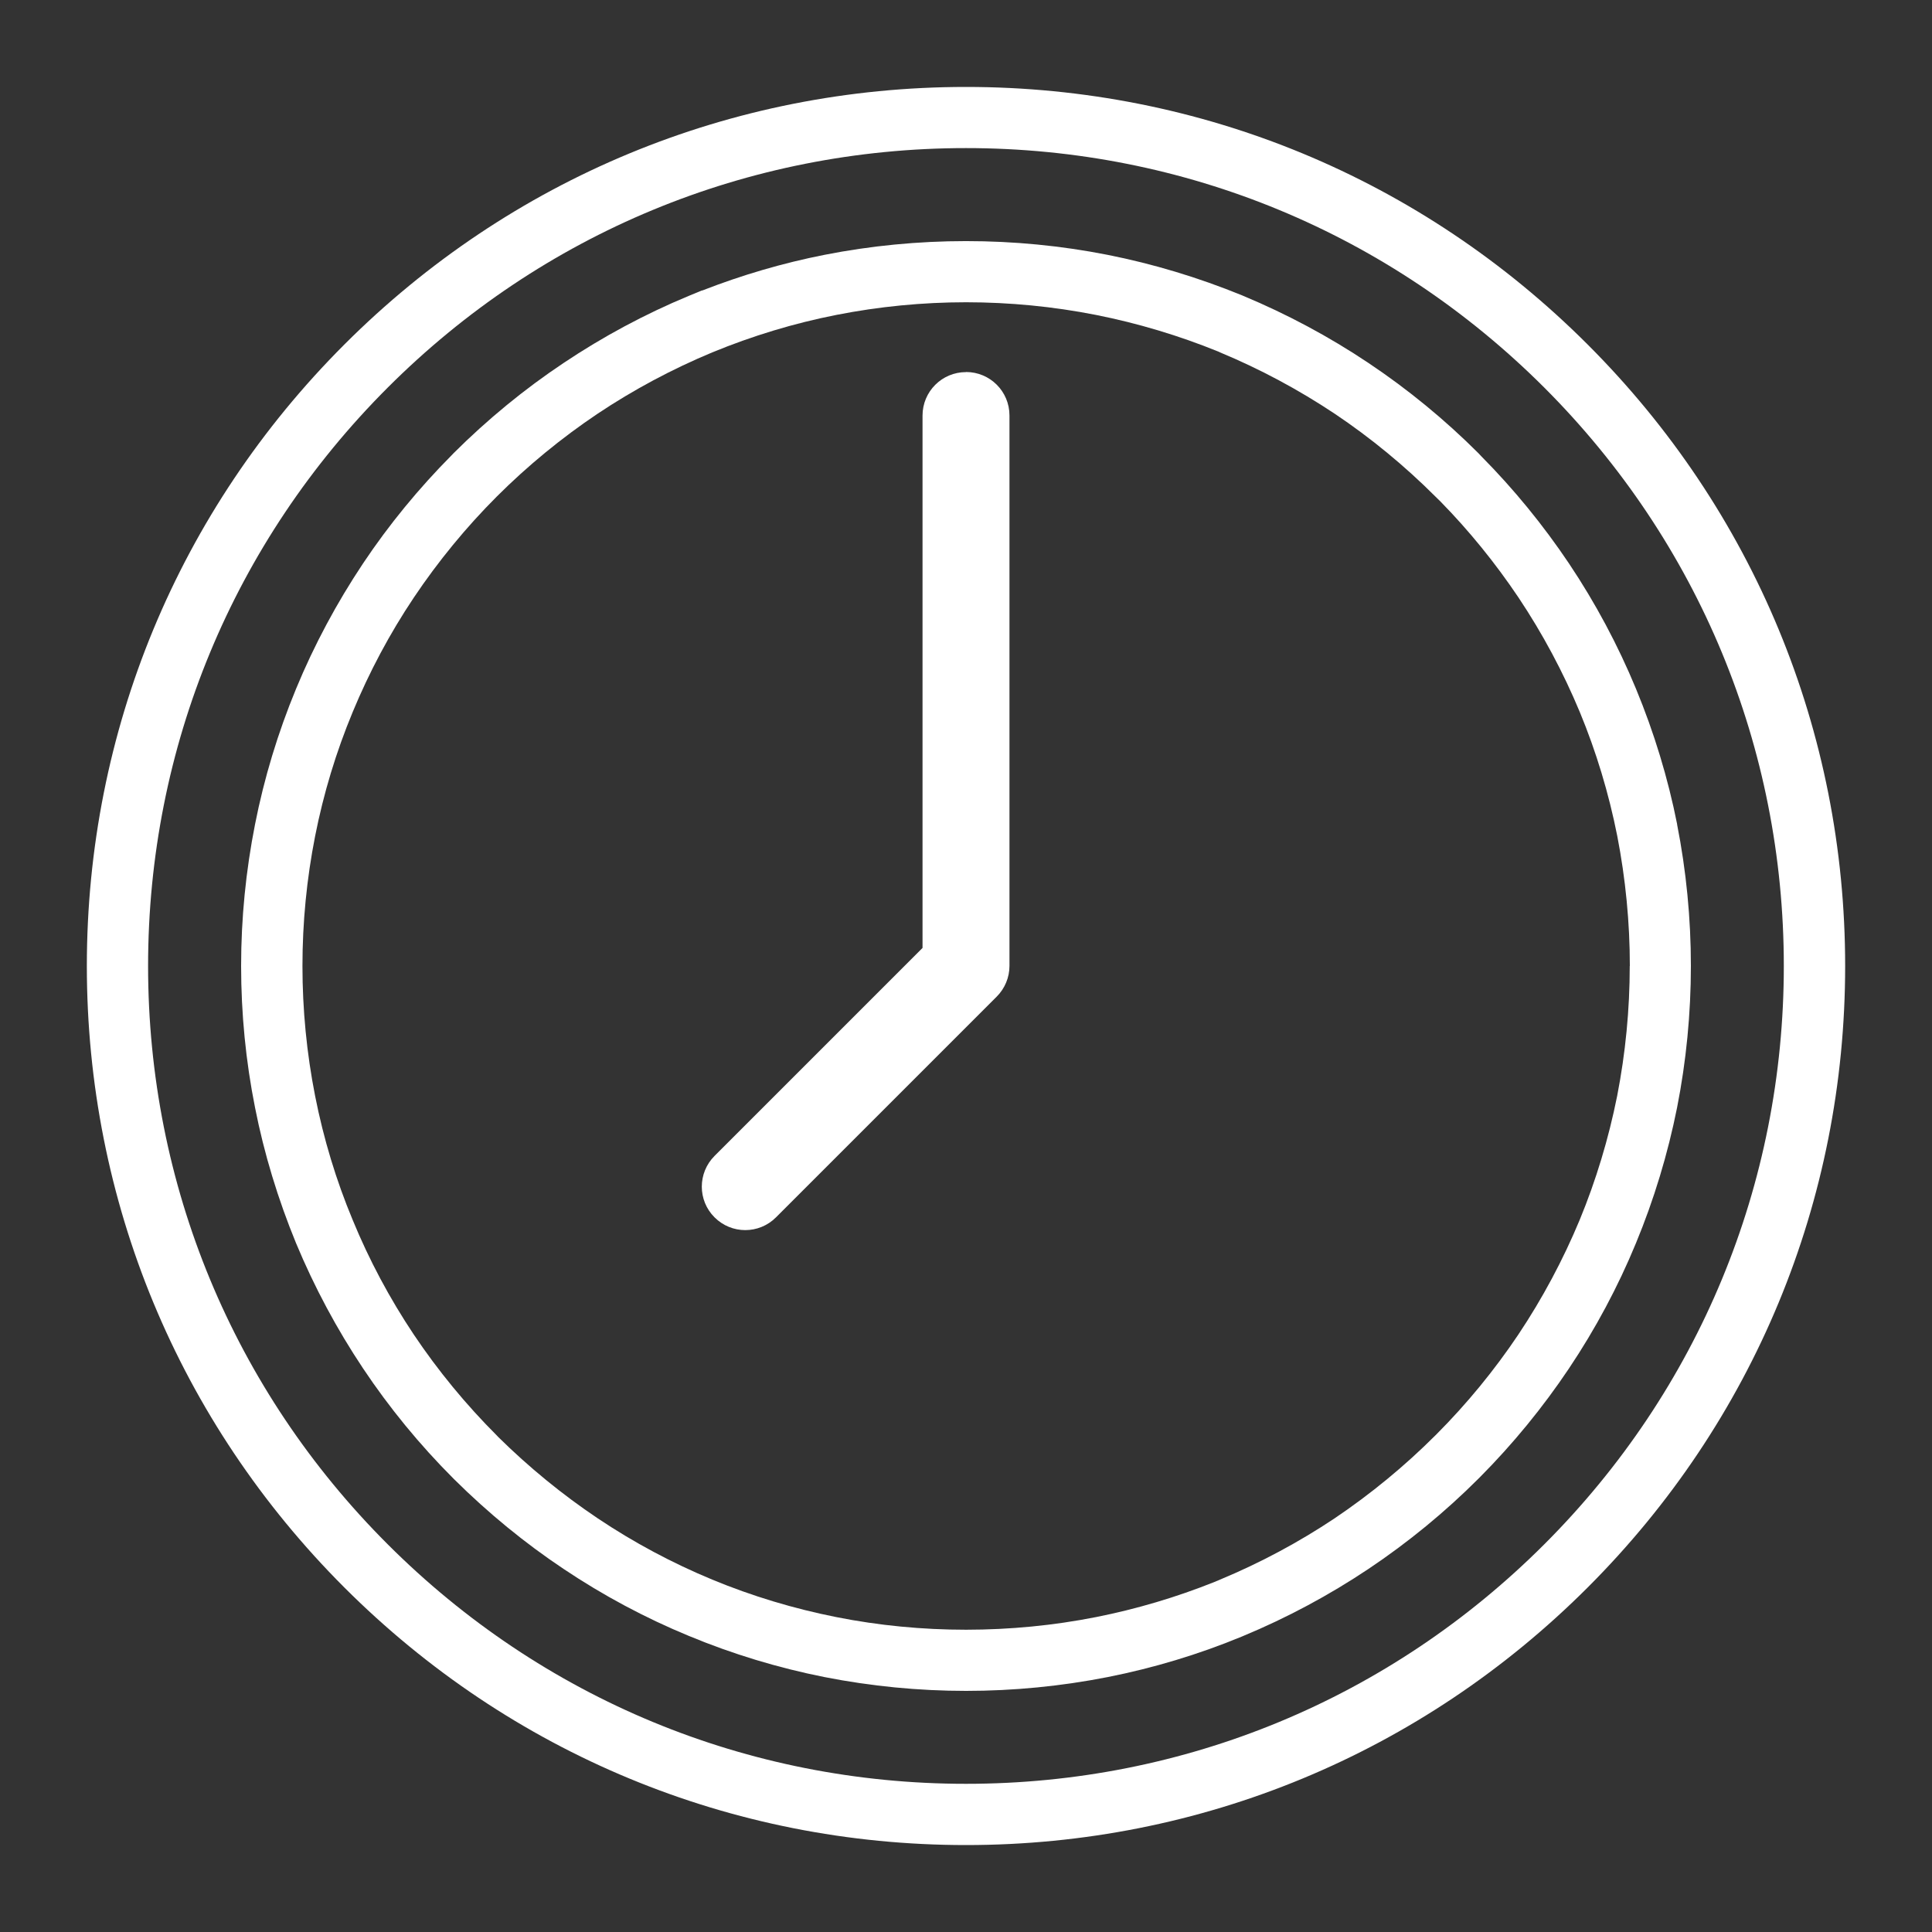 <?xml version="1.0" encoding="UTF-8"?><svg id="Ebene_1" xmlns="http://www.w3.org/2000/svg" width="200" height="200" viewBox="0 0 200 200"><rect x="0" y="0" width="200" height="200" fill="#333333" stroke="none"/><path d="m164.35,35.66c-17.19-17.19-40.04-26.66-64.35-26.66s-47.16,9.47-64.35,26.66c-17.19,17.19-26.66,40.04-26.66,64.34s9.47,47.15,26.66,64.34c17.2,17.19,40.05,26.66,64.35,26.66s47.15-9.47,64.35-26.66c17.19-17.18,26.66-40.03,26.66-64.34s-9.47-47.16-26.66-64.34Zm-64.35,149c-22.62,0-43.88-8.81-59.87-24.8-15.99-15.98-24.8-37.24-24.8-59.86s8.81-43.88,24.8-59.87c15.99-15.99,37.25-24.8,59.87-24.8s43.87,8.81,59.87,24.8c15.99,16,24.79,37.26,24.79,59.87s-8.8,43.87-24.79,59.86c-15.99,15.99-37.25,24.8-59.87,24.8Z" fill="#fff"/><path d="m173.62,85.34c-.95-4.79-2.39-9.51-4.26-14.03-1.87-4.52-4.2-8.89-6.94-12.98-2.67-3.98-5.72-7.71-9.07-11.09l-.29-.31c-3.46-3.46-7.29-6.61-11.39-9.35h0c-4.09-2.74-8.46-5.07-12.94-6.94l-.14-.06c-4.55-1.86-9.24-3.27-13.94-4.2-9.63-1.9-19.7-1.89-29.3,0-4.32.85-8.57,2.1-12.67,3.7v-.02l-1.38.57c-4.51,1.87-8.87,4.21-12.95,6.94-4.05,2.7-7.88,5.84-11.4,9.35l-.18.19h0c-3.4,3.42-6.5,7.19-9.19,11.22-2.72,4.08-5.06,8.44-6.93,12.97-1.88,4.54-3.31,9.26-4.25,14.04-.95,4.8-1.44,9.73-1.44,14.65s.48,9.86,1.44,14.66c.94,4.78,2.38,9.5,4.25,14.05,1.89,4.54,4.22,8.89,6.93,12.95,2.72,4.08,5.87,7.92,9.35,11.4l.12.12c3.48,3.45,7.28,6.57,11.3,9.25,4.09,2.74,8.45,5.07,12.96,6.93,4.53,1.88,9.25,3.31,14.04,4.26,4.83.95,9.76,1.43,14.66,1.43s9.83-.48,14.66-1.43c4.74-.94,9.4-2.34,13.85-4.18l.19-.08c4.5-1.87,8.86-4.2,12.96-6.94,4.11-2.75,7.94-5.9,11.4-9.36l.11-.11c3.44-3.46,6.54-7.25,9.24-11.28,2.74-4.09,5.07-8.45,6.93-12.96,1.87-4.52,3.3-9.24,4.26-14.04.95-4.82,1.43-9.76,1.43-14.67s-.48-9.84-1.43-14.66Zm-4.91,14.66c0,4.5-.44,9.02-1.3,13.44-.89,4.45-2.2,8.77-3.88,12.84-1.71,4.11-3.84,8.11-6.35,11.87-2.49,3.71-5.34,7.18-8.46,10.31l-.12.12c-3.2,3.2-6.71,6.08-10.43,8.59-3.7,2.47-7.69,4.61-11.87,6.35l-.57.24c-3.97,1.59-8.09,2.81-12.27,3.64-8.8,1.74-18.09,1.75-26.89,0-4.39-.87-8.71-2.17-12.84-3.88-4.13-1.71-8.12-3.84-11.85-6.34-3.67-2.46-7.15-5.31-10.31-8.43l-.15-.16c-3.19-3.19-6.08-6.7-8.58-10.43-2.5-3.74-4.63-7.73-6.33-11.87-1.71-4.09-3.02-8.42-3.89-12.84-.87-4.41-1.31-8.93-1.31-13.45s.44-9.03,1.31-13.44c.87-4.42,2.18-8.74,3.89-12.85,1.71-4.13,3.83-8.12,6.33-11.85,2.52-3.76,5.41-7.28,8.58-10.45,3.21-3.21,6.73-6.09,10.44-8.58,3.7-2.47,7.69-4.61,11.87-6.35,4.15-1.71,8.47-3.02,12.85-3.88,4.41-.87,8.93-1.31,13.43-1.31s9.03.44,13.44,1.31c4.34.86,8.63,2.15,12.68,3.8l.17.08c4.14,1.72,8.13,3.86,11.87,6.35,3.73,2.5,7.24,5.39,10.44,8.59l.51.5c2.97,3.03,5.68,6.37,8.07,9.93,2.5,3.74,4.63,7.73,6.35,11.86,1.69,4.08,3,8.4,3.88,12.84.86,4.43,1.3,8.96,1.3,13.45Z" fill="#fff"/><path d="m100,38.52c-2.49,0-4.5,2.01-4.5,4.5v55.11l-21.53,21.53c-1.76,1.76-1.76,4.61,0,6.36.88.88,2.03,1.32,3.18,1.32s2.3-.44,3.18-1.32l22.85-22.85c.84-.84,1.32-1.99,1.32-3.18v-56.98c0-2.49-2.01-4.5-4.5-4.5Z" fill="#fff"/></svg>